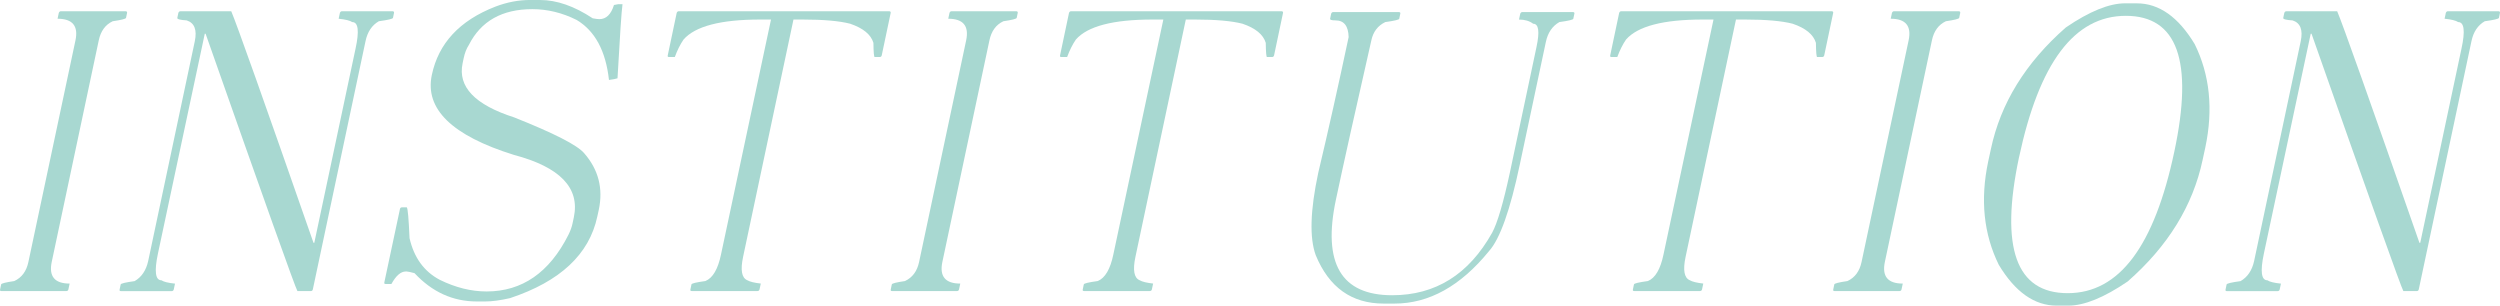 <?xml version="1.0" encoding="UTF-8"?>
<svg id="_圖層_2" data-name="圖層 2" xmlns="http://www.w3.org/2000/svg" viewBox="0 0 1025.02 125.32">
  <defs>
    <style>
      .cls-1 {
        fill: #a8d8d1;
      }
    </style>
  </defs>
  <g id="_圖層_1-2" data-name="圖層 1">
    <g>
      <path class="cls-1" d="M24.96,4.61h26.63c.4,.06,.57,.29,.51,.68l-.43,2.05c-.12,.4-1.94,.85-5.46,1.37-3.02,1.42-4.92,4.04-5.72,7.85L21.21,107.39c-1.25,5.92,1.2,8.88,7.34,8.88l-.51,2.39c-.11,.46-.4,.68-.85,.68H.55c-.46,0-.63-.23-.51-.68l.43-2.05c.06-.4,1.85-.85,5.38-1.37,3.07-1.42,5.01-4.04,5.8-7.85L30.94,16.56c1.25-5.92-1.19-8.88-7.34-8.88l.51-2.39c.17-.45,.46-.68,.85-.68Z"/>
      <path class="cls-1" d="M73.98,4.61h20.83c2.22,5.18,13.46,36.82,33.72,94.93h.34l16.9-79.56c1.59-7.28,1.14-10.93-1.37-10.93-.91-.63-2.76-1.08-5.55-1.37l.51-2.39c.17-.45,.45-.68,.85-.68h20.83c.4,.06,.57,.29,.51,.68l-.43,2.05c-.12,.4-2.05,.85-5.8,1.37-2.85,1.65-4.67,4.38-5.46,8.2l-21.6,101.76c-.11,.46-.4,.68-.85,.68h-5.46c-.85-1.37-13.4-36.54-37.65-105.51h-.34l-19.21,90.15c-1.54,7.29-1.05,10.93,1.45,10.93,.91,.63,2.76,1.08,5.55,1.37l-.51,2.39c-.12,.46-.4,.68-.85,.68h-20.83c-.46,0-.63-.23-.51-.68l.43-2.05c.06-.4,1.96-.85,5.72-1.37,2.84-1.65,4.7-4.38,5.55-8.2L79.87,16.9c.97-4.67-.14-7.51-3.33-8.54-2.68-.17-3.96-.51-3.84-1.02l.43-2.05c.17-.45,.46-.68,.85-.68Z"/>
      <path class="cls-1" d="M217.32,0h4.1c6.83,0,14.03,2.5,21.6,7.51,1.25,.23,2.16,.34,2.73,.34,2.79,0,4.78-1.93,5.98-5.8l1.79-.34h1.71c-.4,2.85-1.08,12.98-2.05,30.39-.63,.23-1.79,.46-3.5,.68-1.31-11.89-5.72-20.09-13.23-24.59-5.92-2.96-11.98-4.44-18.18-4.44-12.41,0-21.09,4.89-26.04,14.68-.97,1.48-1.68,3.3-2.13,5.46l-.43,2.05c-2.05,9.62,5.01,17.02,21.17,22.2,16.33,6.49,25.89,11.38,28.68,14.68,5.86,6.72,7.85,14.46,5.98,23.22l-.6,2.73c-3.3,15.48-15.22,26.63-35.77,33.46-3.98,.91-7.4,1.37-10.24,1.37h-3.41c-9.79,0-18.3-3.87-25.53-11.61-1.71-.46-2.79-.68-3.24-.68h-.34c-2.05,0-4.01,1.71-5.89,5.12h-2.39c-.46,0-.63-.23-.51-.68l6.4-30.05c.11-.46,.37-.68,.77-.68h2.05c.4,.51,.77,4.72,1.11,12.63,1.82,7.97,5.95,13.66,12.38,17.07,6.49,3.19,12.89,4.78,19.21,4.78,14.57,0,25.75-7.74,33.55-23.22,.85-1.71,1.42-3.3,1.71-4.78l.51-2.39c2.56-12.06-5.63-20.6-24.59-25.61-25.38-7.91-36.59-18.84-33.63-32.78,2.73-12.98,11.41-22.31,26.04-28,4.78-1.82,9.53-2.73,14.26-2.73Z"/>
      <path class="cls-1" d="M278.29,4.61h86.39c.4,.06,.57,.29,.51,.68l-3.67,17.41c-.11,.46-.4,.68-.85,.68h-2.05c-.29,0-.46-1.93-.51-5.81-1.02-3.42-4.21-6.03-9.56-7.85-4.44-1.14-10.93-1.71-19.46-1.71h-3.76l-20.66,97.32c-1.14,5.41-.57,8.59,1.71,9.56,1.08,.63,2.93,1.08,5.55,1.37l-.51,2.39c-.12,.46-.4,.68-.85,.68h-26.98c-.46,0-.63-.23-.51-.68l.43-2.05c.06-.4,1.96-.85,5.72-1.37,3.02-1.25,5.15-4.89,6.4-10.93l20.49-96.29h-4.44c-16.16,0-26.63,2.73-31.42,8.2-1.37,1.99-2.56,4.38-3.58,7.17h-2.39c-.46,0-.63-.23-.51-.68l3.67-17.41c.17-.45,.45-.68,.85-.68Z"/>
      <path class="cls-1" d="M390.14,4.61h26.63c.4,.06,.57,.29,.51,.68l-.43,2.05c-.11,.4-1.94,.85-5.46,1.37-3.02,1.42-4.92,4.04-5.72,7.85l-19.29,90.83c-1.25,5.92,1.2,8.88,7.34,8.88l-.51,2.39c-.12,.46-.4,.68-.85,.68h-26.63c-.46,0-.63-.23-.51-.68l.43-2.05c.06-.4,1.85-.85,5.38-1.37,3.07-1.42,5.01-4.04,5.81-7.85l19.29-90.83c1.25-5.92-1.2-8.88-7.34-8.88l.51-2.39c.17-.45,.45-.68,.85-.68Z"/>
      <path class="cls-1" d="M439.15,4.61h86.39c.4,.06,.57,.29,.51,.68l-3.67,17.41c-.12,.46-.4,.68-.85,.68h-2.05c-.29,0-.46-1.93-.51-5.81-1.02-3.42-4.21-6.03-9.56-7.85-4.44-1.14-10.93-1.71-19.46-1.71h-3.76l-20.66,97.32c-1.14,5.41-.57,8.59,1.71,9.56,1.08,.63,2.93,1.08,5.55,1.37l-.51,2.39c-.11,.46-.4,.68-.85,.68h-26.98c-.46,0-.63-.23-.51-.68l.43-2.05c.06-.4,1.96-.85,5.72-1.37,3.02-1.25,5.15-4.89,6.4-10.93l20.49-96.29h-4.44c-16.16,0-26.63,2.73-31.42,8.2-1.37,1.99-2.56,4.38-3.59,7.17h-2.39c-.46,0-.63-.23-.51-.68l3.67-17.41c.17-.45,.45-.68,.85-.68Z"/>
      <path class="cls-1" d="M546.64,4.95h26.98c.46,.06,.62,.29,.51,.68l-.43,2.05c-.06,.4-1.96,.85-5.72,1.37-3.07,1.48-4.98,3.98-5.72,7.51-6.54,28.74-11.38,50.48-14.51,65.22-5.58,26.18,2.11,39.27,23.05,39.27,17.76,0,31.42-8.54,40.98-25.61,2.16-3.98,4.58-12.18,7.26-24.59l10.93-51.56c1.37-6.37,.91-9.56-1.37-9.56-1.48-1.14-3.41-1.71-5.8-1.71l.51-2.39c.17-.46,.46-.68,.85-.68h20.83c.46,.06,.63,.29,.51,.68l-.43,2.05c-.06,.4-1.96,.85-5.72,1.37-2.9,1.65-4.75,4.38-5.55,8.2l-10.67,50.2c-3.93,18.67-8.14,30.51-12.63,35.51-11.67,14.34-24.59,21.51-38.76,21.51h-4.44c-13.09,0-22.37-6.6-27.83-19.81-2.62-7.11-2.28-18.38,1.02-33.81,4.1-17.24,8.25-35.8,12.46-55.66-.12-4.55-1.91-6.83-5.38-6.83-1.59,0-2.33-.23-2.22-.68l.43-2.05c.17-.46,.45-.68,.85-.68Z"/>
      <path class="cls-1" d="M664.72,4.61h86.39c.4,.06,.57,.29,.51,.68l-3.67,17.41c-.12,.46-.4,.68-.85,.68h-2.05c-.29,0-.46-1.93-.51-5.81-1.02-3.42-4.21-6.03-9.56-7.85-4.44-1.14-10.93-1.71-19.46-1.71h-3.76l-20.66,97.32c-1.14,5.41-.57,8.59,1.71,9.56,1.08,.63,2.93,1.08,5.55,1.37l-.51,2.39c-.11,.46-.4,.68-.85,.68h-26.98c-.46,0-.63-.23-.51-.68l.43-2.05c.06-.4,1.96-.85,5.72-1.37,3.02-1.25,5.15-4.89,6.4-10.93l20.49-96.29h-4.44c-16.16,0-26.63,2.73-31.42,8.2-1.37,1.99-2.56,4.38-3.59,7.17h-2.39c-.46,0-.63-.23-.51-.68l3.67-17.41c.17-.45,.46-.68,.85-.68Z"/>
      <path class="cls-1" d="M776.57,4.61h26.63c.4,.06,.57,.29,.51,.68l-.43,2.05c-.12,.4-1.94,.85-5.46,1.37-3.02,1.42-4.92,4.04-5.72,7.85l-19.29,90.83c-1.25,5.92,1.2,8.88,7.34,8.88l-.51,2.39c-.11,.46-.4,.68-.85,.68h-26.63c-.46,0-.63-.23-.51-.68l.43-2.05c.06-.4,1.85-.85,5.38-1.37,3.07-1.42,5.01-4.04,5.8-7.85l19.29-90.83c1.25-5.92-1.19-8.88-7.34-8.88l.51-2.39c.17-.45,.46-.68,.85-.68Z"/>
      <path class="cls-1" d="M871.34,1.37h4.78c9.1,0,17.02,5.58,23.73,16.73,6.2,12.58,7.65,26.69,4.35,42.34l-1.11,5.12c-3.98,18.78-14.23,35.4-30.73,49.85-9.68,6.6-17.79,9.9-24.33,9.9h-4.78c-9.11,0-17.02-5.58-23.73-16.73-6.2-12.58-7.66-26.69-4.35-42.34l1.11-5.12c3.98-18.78,14.23-35.4,30.73-49.86,9.67-6.6,17.79-9.9,24.33-9.9Zm-43.54,63.17c-7.85,37.11-1.2,55.66,19.98,55.66s35.51-19.35,43.71-58.05c7.91-37.11,1.28-55.66-19.89-55.66s-35.54,19.35-43.79,58.05Z"/>
      <path class="cls-1" d="M937.43,4.61h20.83c2.22,5.18,13.46,36.82,33.72,94.93h.34l16.9-79.56c1.59-7.28,1.14-10.93-1.37-10.93-.91-.63-2.76-1.08-5.55-1.37l.51-2.39c.17-.45,.46-.68,.85-.68h20.83c.4,.06,.57,.29,.51,.68l-.43,2.05c-.11,.4-2.05,.85-5.8,1.37-2.85,1.65-4.67,4.38-5.46,8.2l-21.6,101.76c-.12,.46-.4,.68-.85,.68h-5.46c-.85-1.37-13.4-36.54-37.65-105.51h-.34l-19.21,90.15c-1.54,7.29-1.05,10.93,1.45,10.93,.91,.63,2.76,1.08,5.55,1.37l-.51,2.39c-.11,.46-.4,.68-.85,.68h-20.83c-.46,0-.63-.23-.51-.68l.43-2.05c.06-.4,1.96-.85,5.72-1.37,2.85-1.65,4.7-4.38,5.55-8.2l19.12-90.15c.97-4.67-.14-7.51-3.33-8.54-2.68-.17-3.96-.51-3.84-1.02l.43-2.05c.17-.45,.45-.68,.85-.68Z"/>
    </g>
  </g>
</svg>